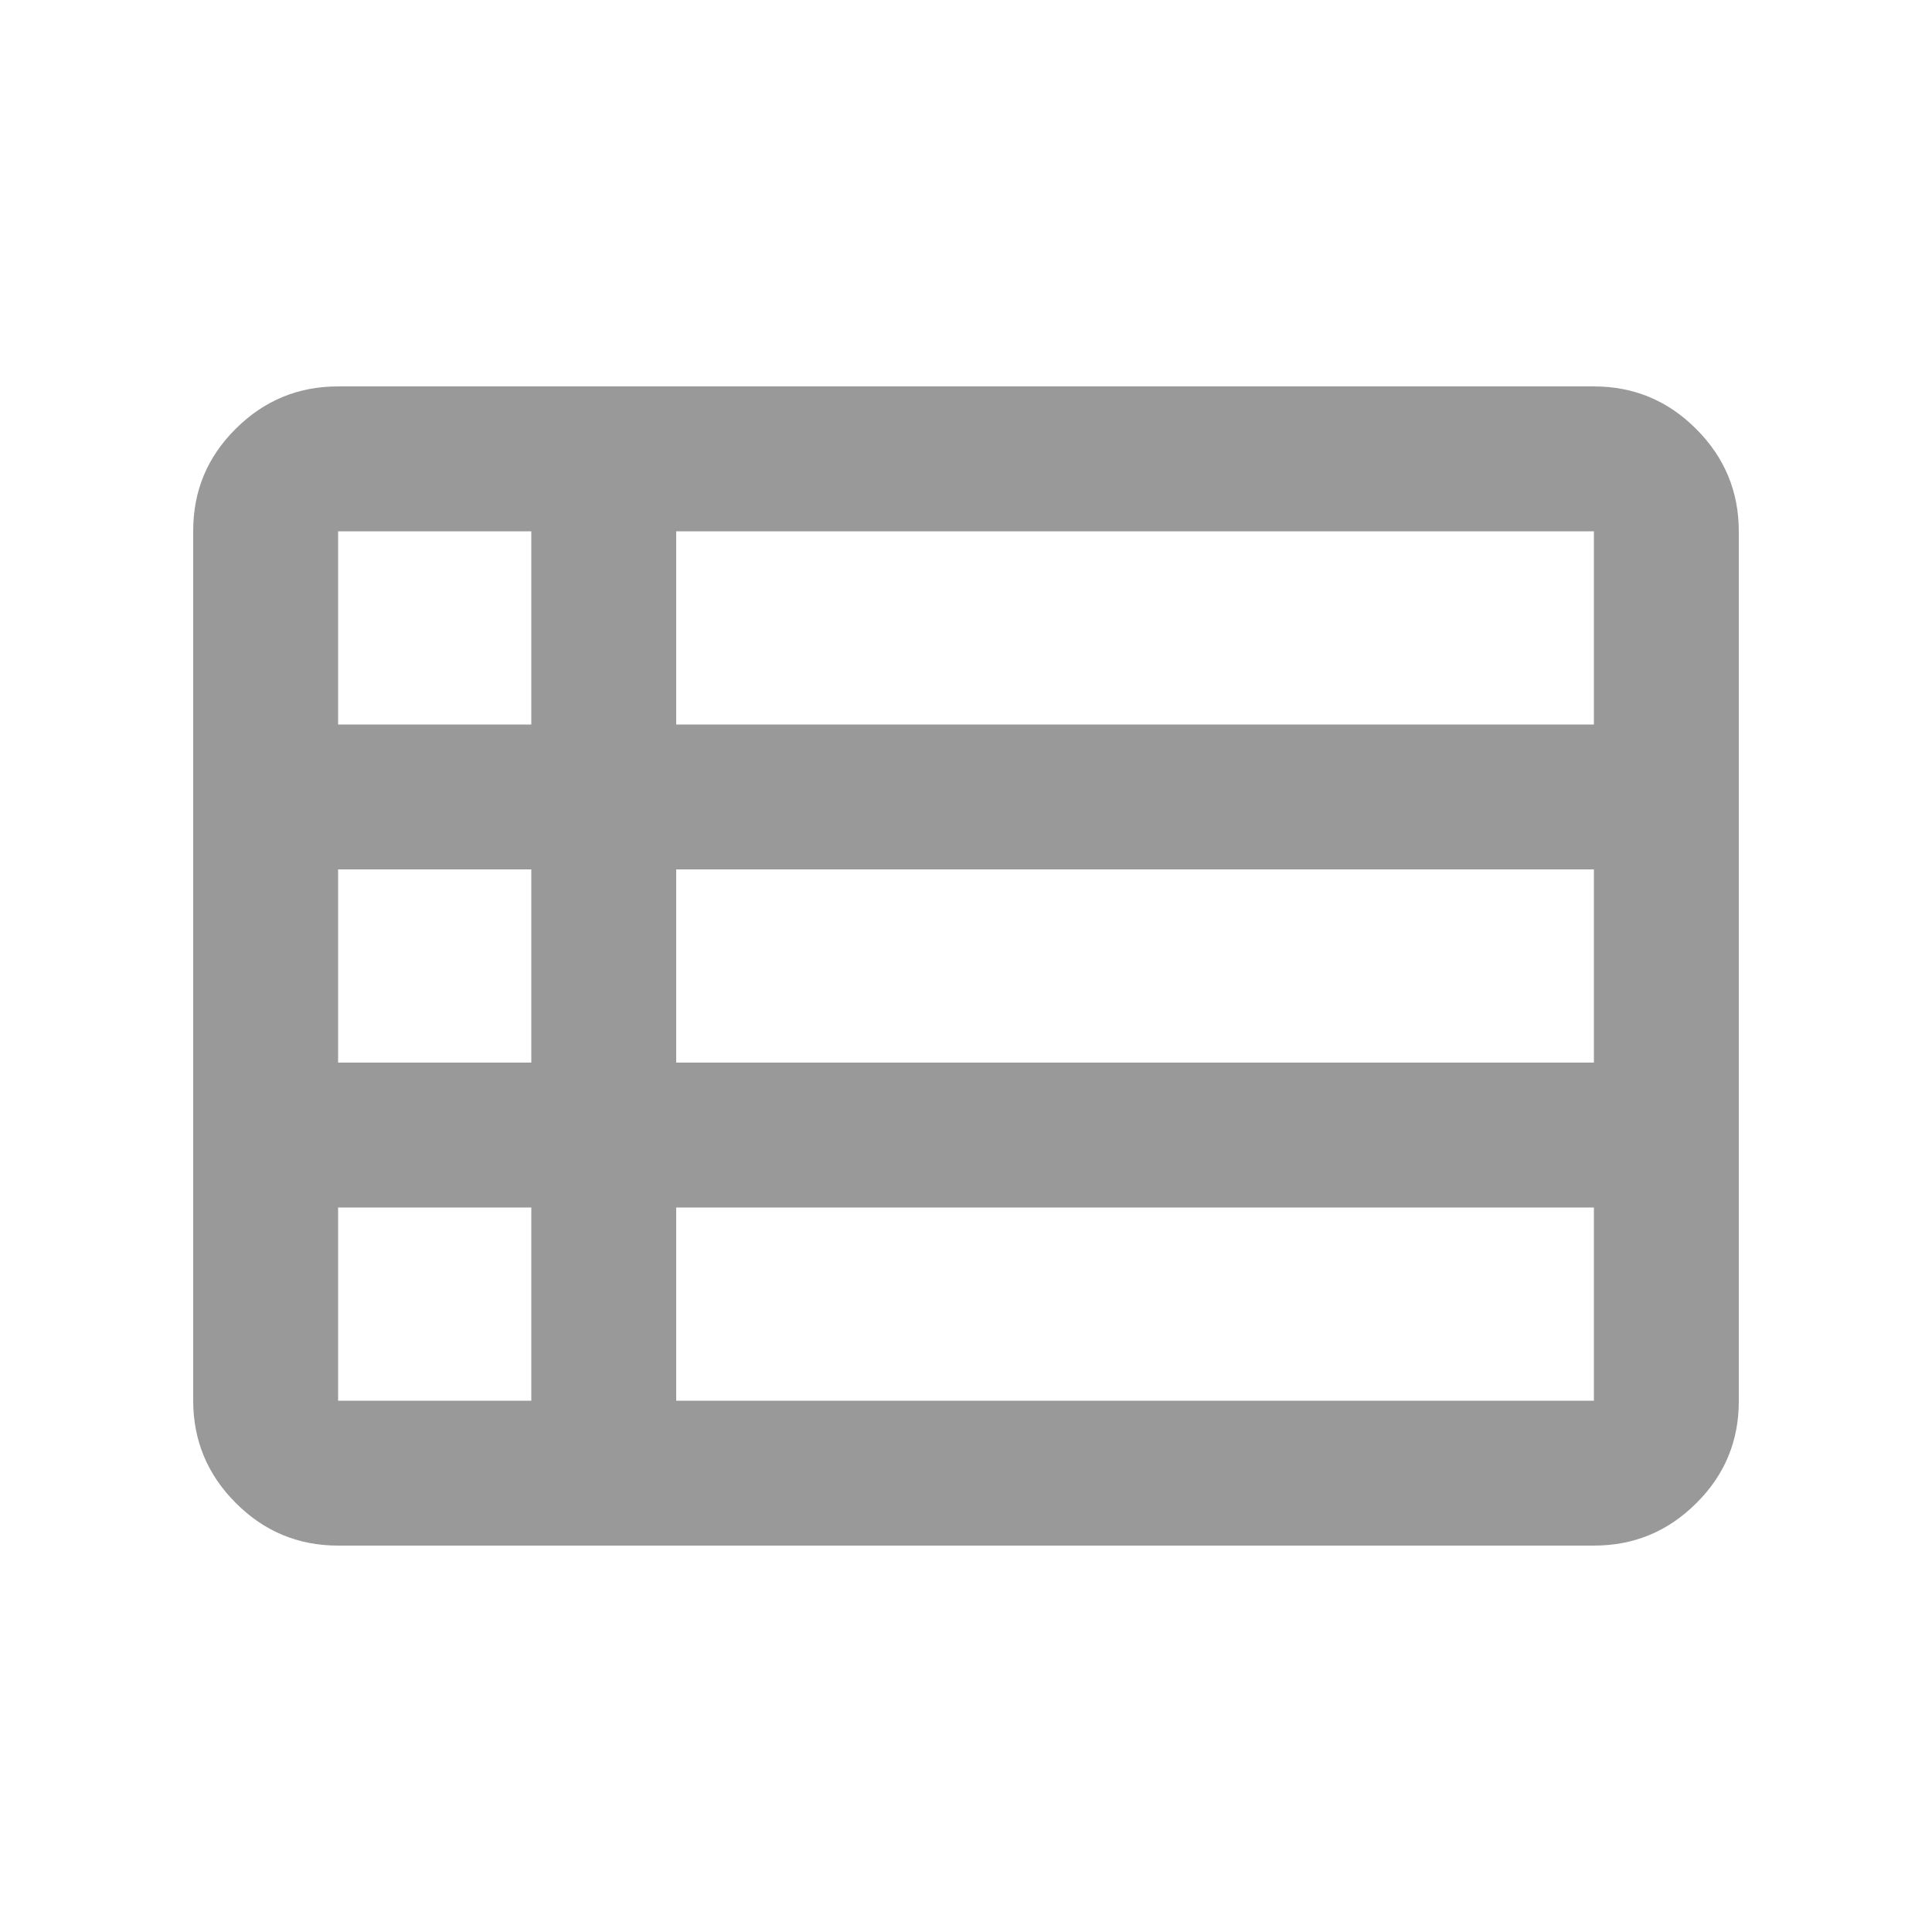 <svg width="20" height="20" viewBox="0 0 20 20" fill="none" xmlns="http://www.w3.org/2000/svg">
<mask id="mask0_1329_827" style="mask-type:alpha" maskUnits="userSpaceOnUse" x="0" y="0" width="20" height="20">
<rect width="20" height="20" fill="#D9D9D9"/>
</mask>
<g mask="url(#mask0_1329_827)">
<path d="M7 14.5H16.5V12.5H7V14.5ZM3.5 7.5H5.5V5.5H3.5V7.5ZM3.5 11H5.5V9H3.5V11ZM3.5 14.5H5.5V12.5H3.5V14.5ZM7 11H16.5V9H7V11ZM7 7.5H16.5V5.5H7V7.5ZM3.5 16C3.087 16 2.734 15.853 2.441 15.559C2.147 15.265 2 14.912 2 14.499V5.494C2 5.081 2.147 4.729 2.441 4.438C2.734 4.146 3.087 4 3.5 4H16.5C16.913 4 17.266 4.147 17.559 4.441C17.853 4.735 18 5.088 18 5.501V14.506C18 14.919 17.853 15.271 17.559 15.562C17.266 15.854 16.913 16 16.5 16H3.5Z" fill="#999999"/>
</g>
</svg>

